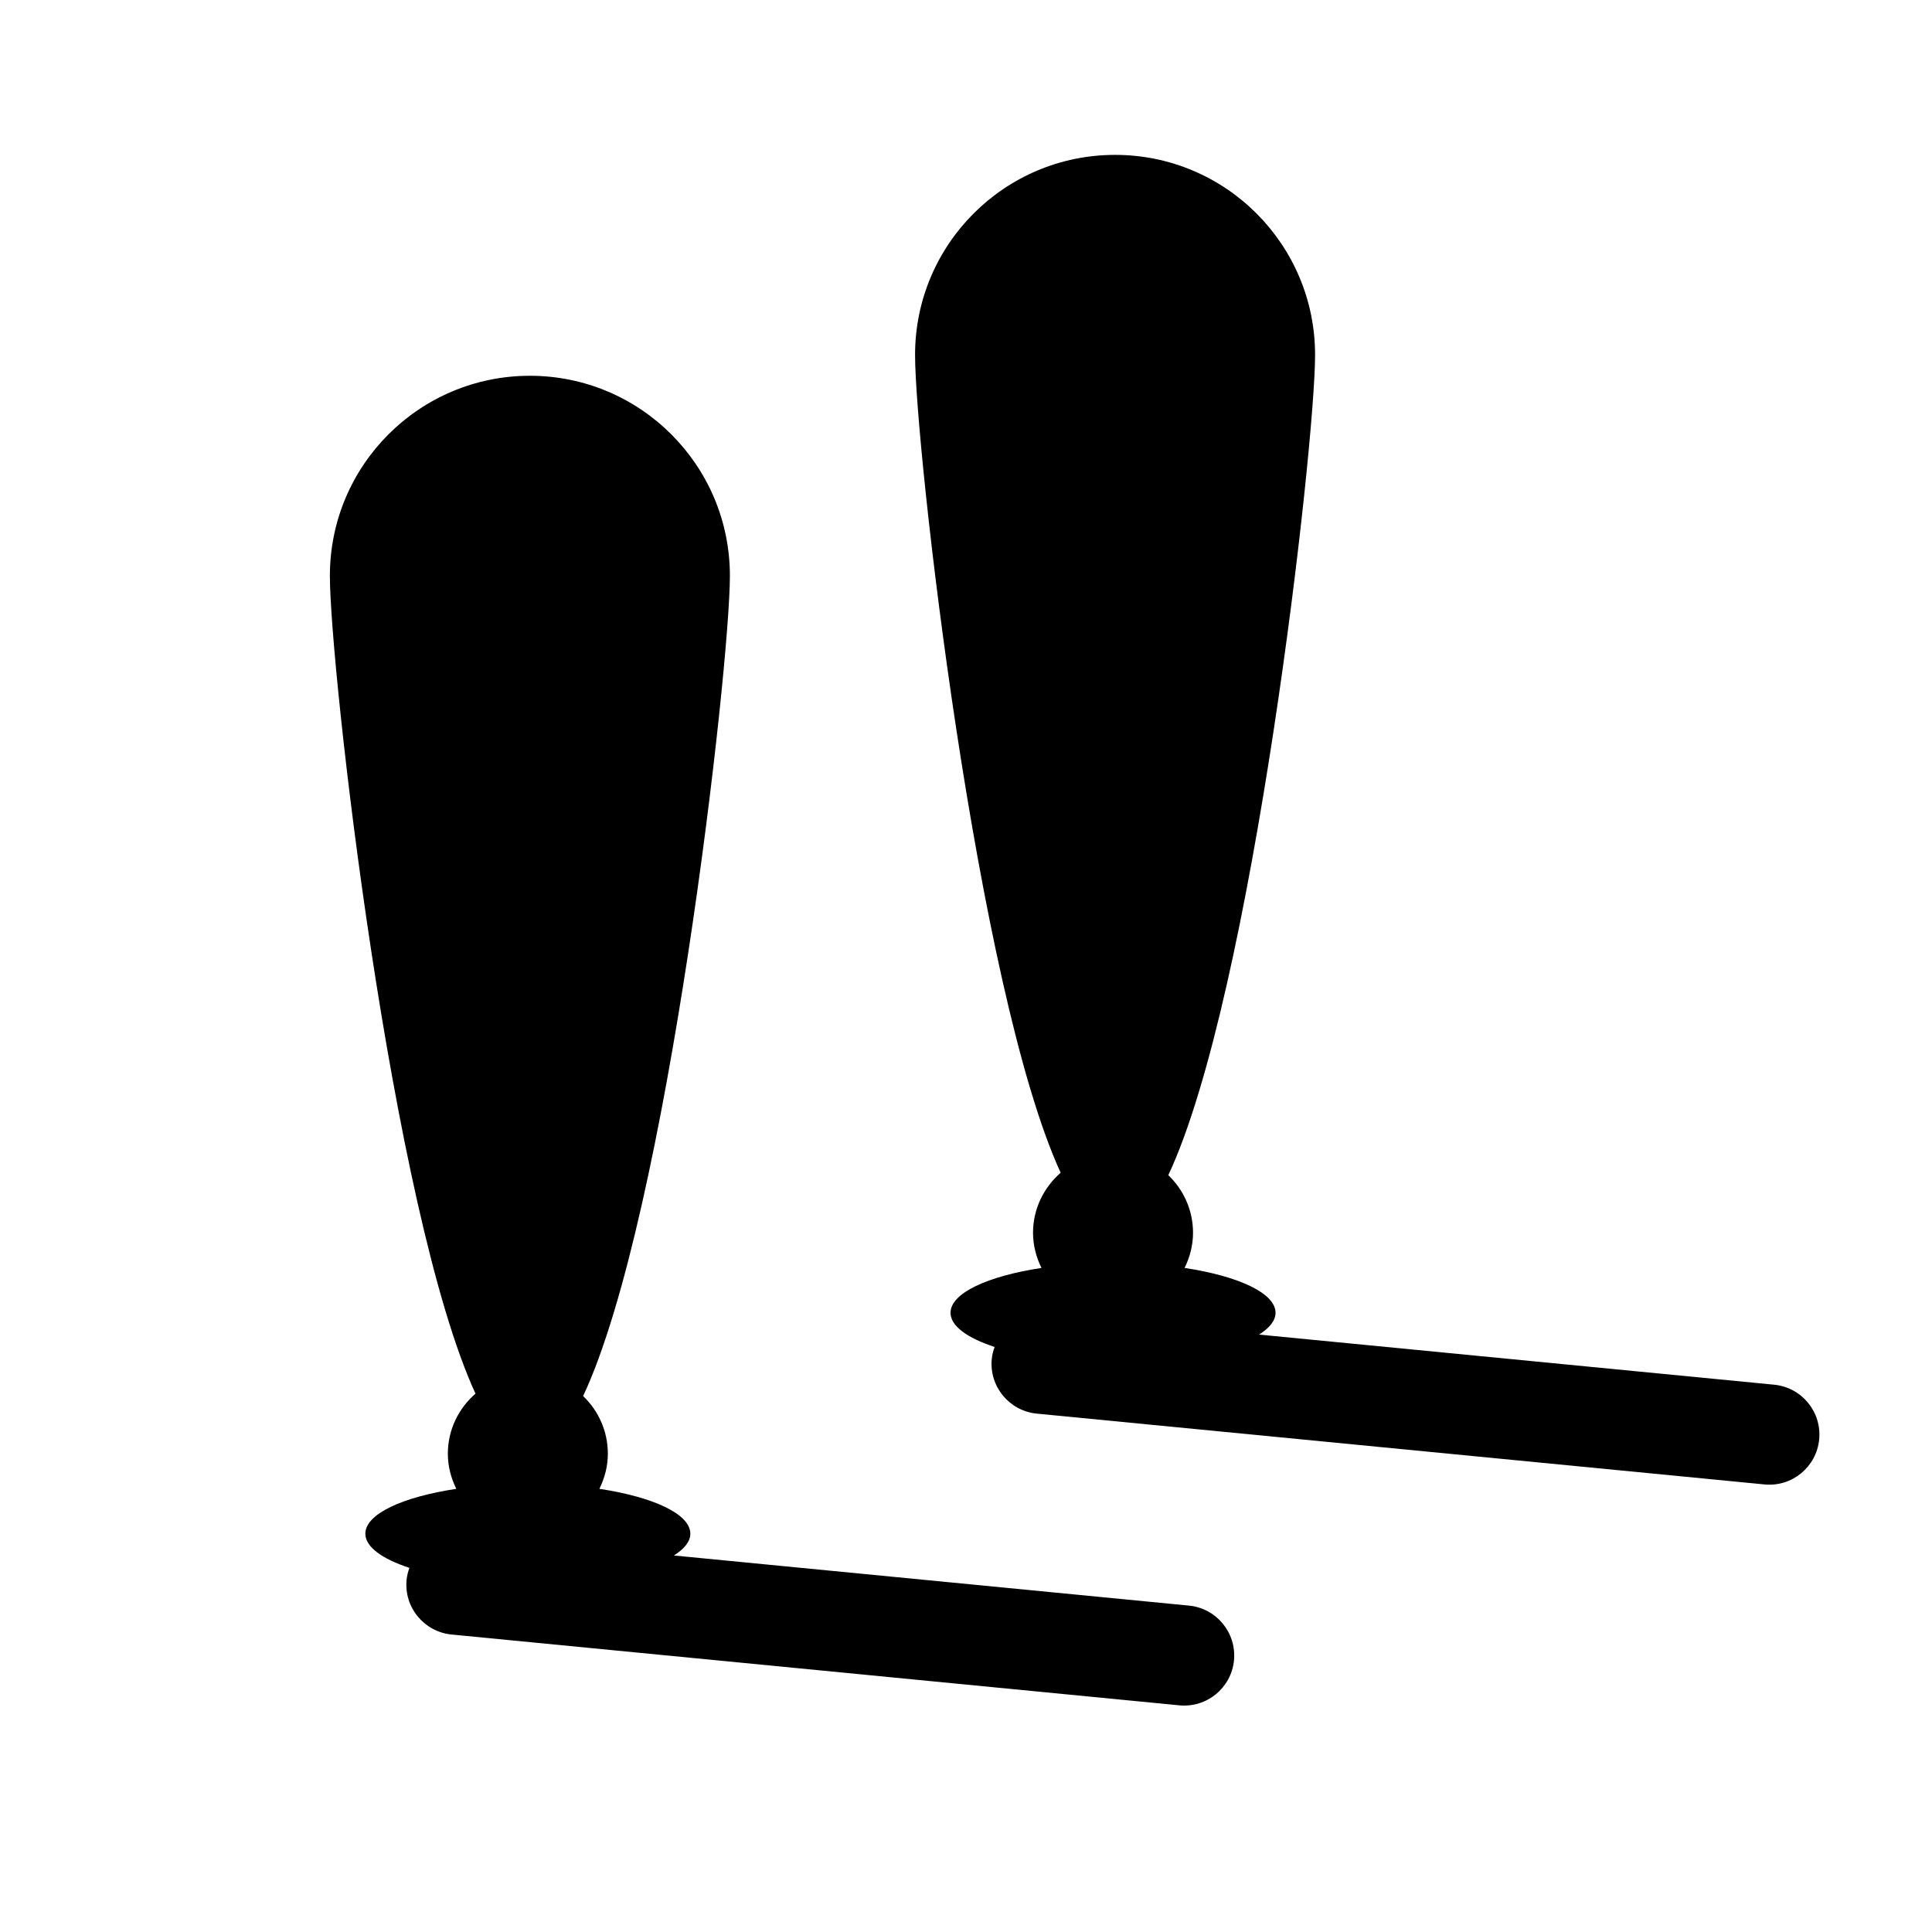 <?xml version="1.0" encoding="UTF-8"?>
<!-- Uploaded to: ICON Repo, www.svgrepo.com, Generator: ICON Repo Mixer Tools -->
<svg fill="#000000" width="800px" height="800px" version="1.1" viewBox="144 144 512 512" xmlns="http://www.w3.org/2000/svg">
 <g>
  <path d="m459.09 569.5-136.5-13.281c2.766-1.75 4.359-3.703 4.359-5.777 0-5.223-9.844-9.723-24.105-11.887 1.391-2.82 2.242-5.953 2.242-9.316 0-6.012-2.527-11.41-6.551-15.27 22.426-47.805 38.895-193 38.895-217.38 0-29.27-23.73-53.004-53.004-53.004-29.27 0-53.004 23.73-53.004 53.004 0 24.273 16.32 168.28 38.586 216.74-4.453 3.883-7.324 9.539-7.324 15.914 0 3.359 0.852 6.492 2.242 9.316-14.27 2.16-24.105 6.66-24.105 11.887 0 3.508 4.453 6.68 11.68 9.055-0.363 1.008-0.645 2.055-0.75 3.168-0.711 7.297 4.629 13.785 11.926 14.496l192.85 18.766c7.297 0.711 13.785-4.629 14.496-11.926 0.695-7.297-4.641-13.793-11.934-14.504z"/>
  <path d="m614.17 510.96-136.5-13.281c2.766-1.75 4.359-3.703 4.359-5.777 0-5.219-9.844-9.723-24.105-11.887 1.391-2.82 2.242-5.953 2.242-9.316 0-6.012-2.527-11.41-6.551-15.27 22.426-47.805 38.895-193 38.895-217.38 0-29.27-23.73-53.004-53.004-53.004-29.27 0-53.004 23.73-53.004 53.004 0 24.273 16.32 168.28 38.586 216.74-4.453 3.883-7.324 9.539-7.324 15.914 0 3.359 0.852 6.492 2.242 9.316-14.27 2.16-24.105 6.66-24.105 11.887 0 3.508 4.453 6.68 11.68 9.055-0.363 1.008-0.645 2.055-0.75 3.168-0.711 7.297 4.629 13.785 11.926 14.496l192.85 18.766c7.297 0.711 13.785-4.629 14.496-11.926 0.703-7.305-4.633-13.793-11.934-14.504z"/>
 </g>
</svg>